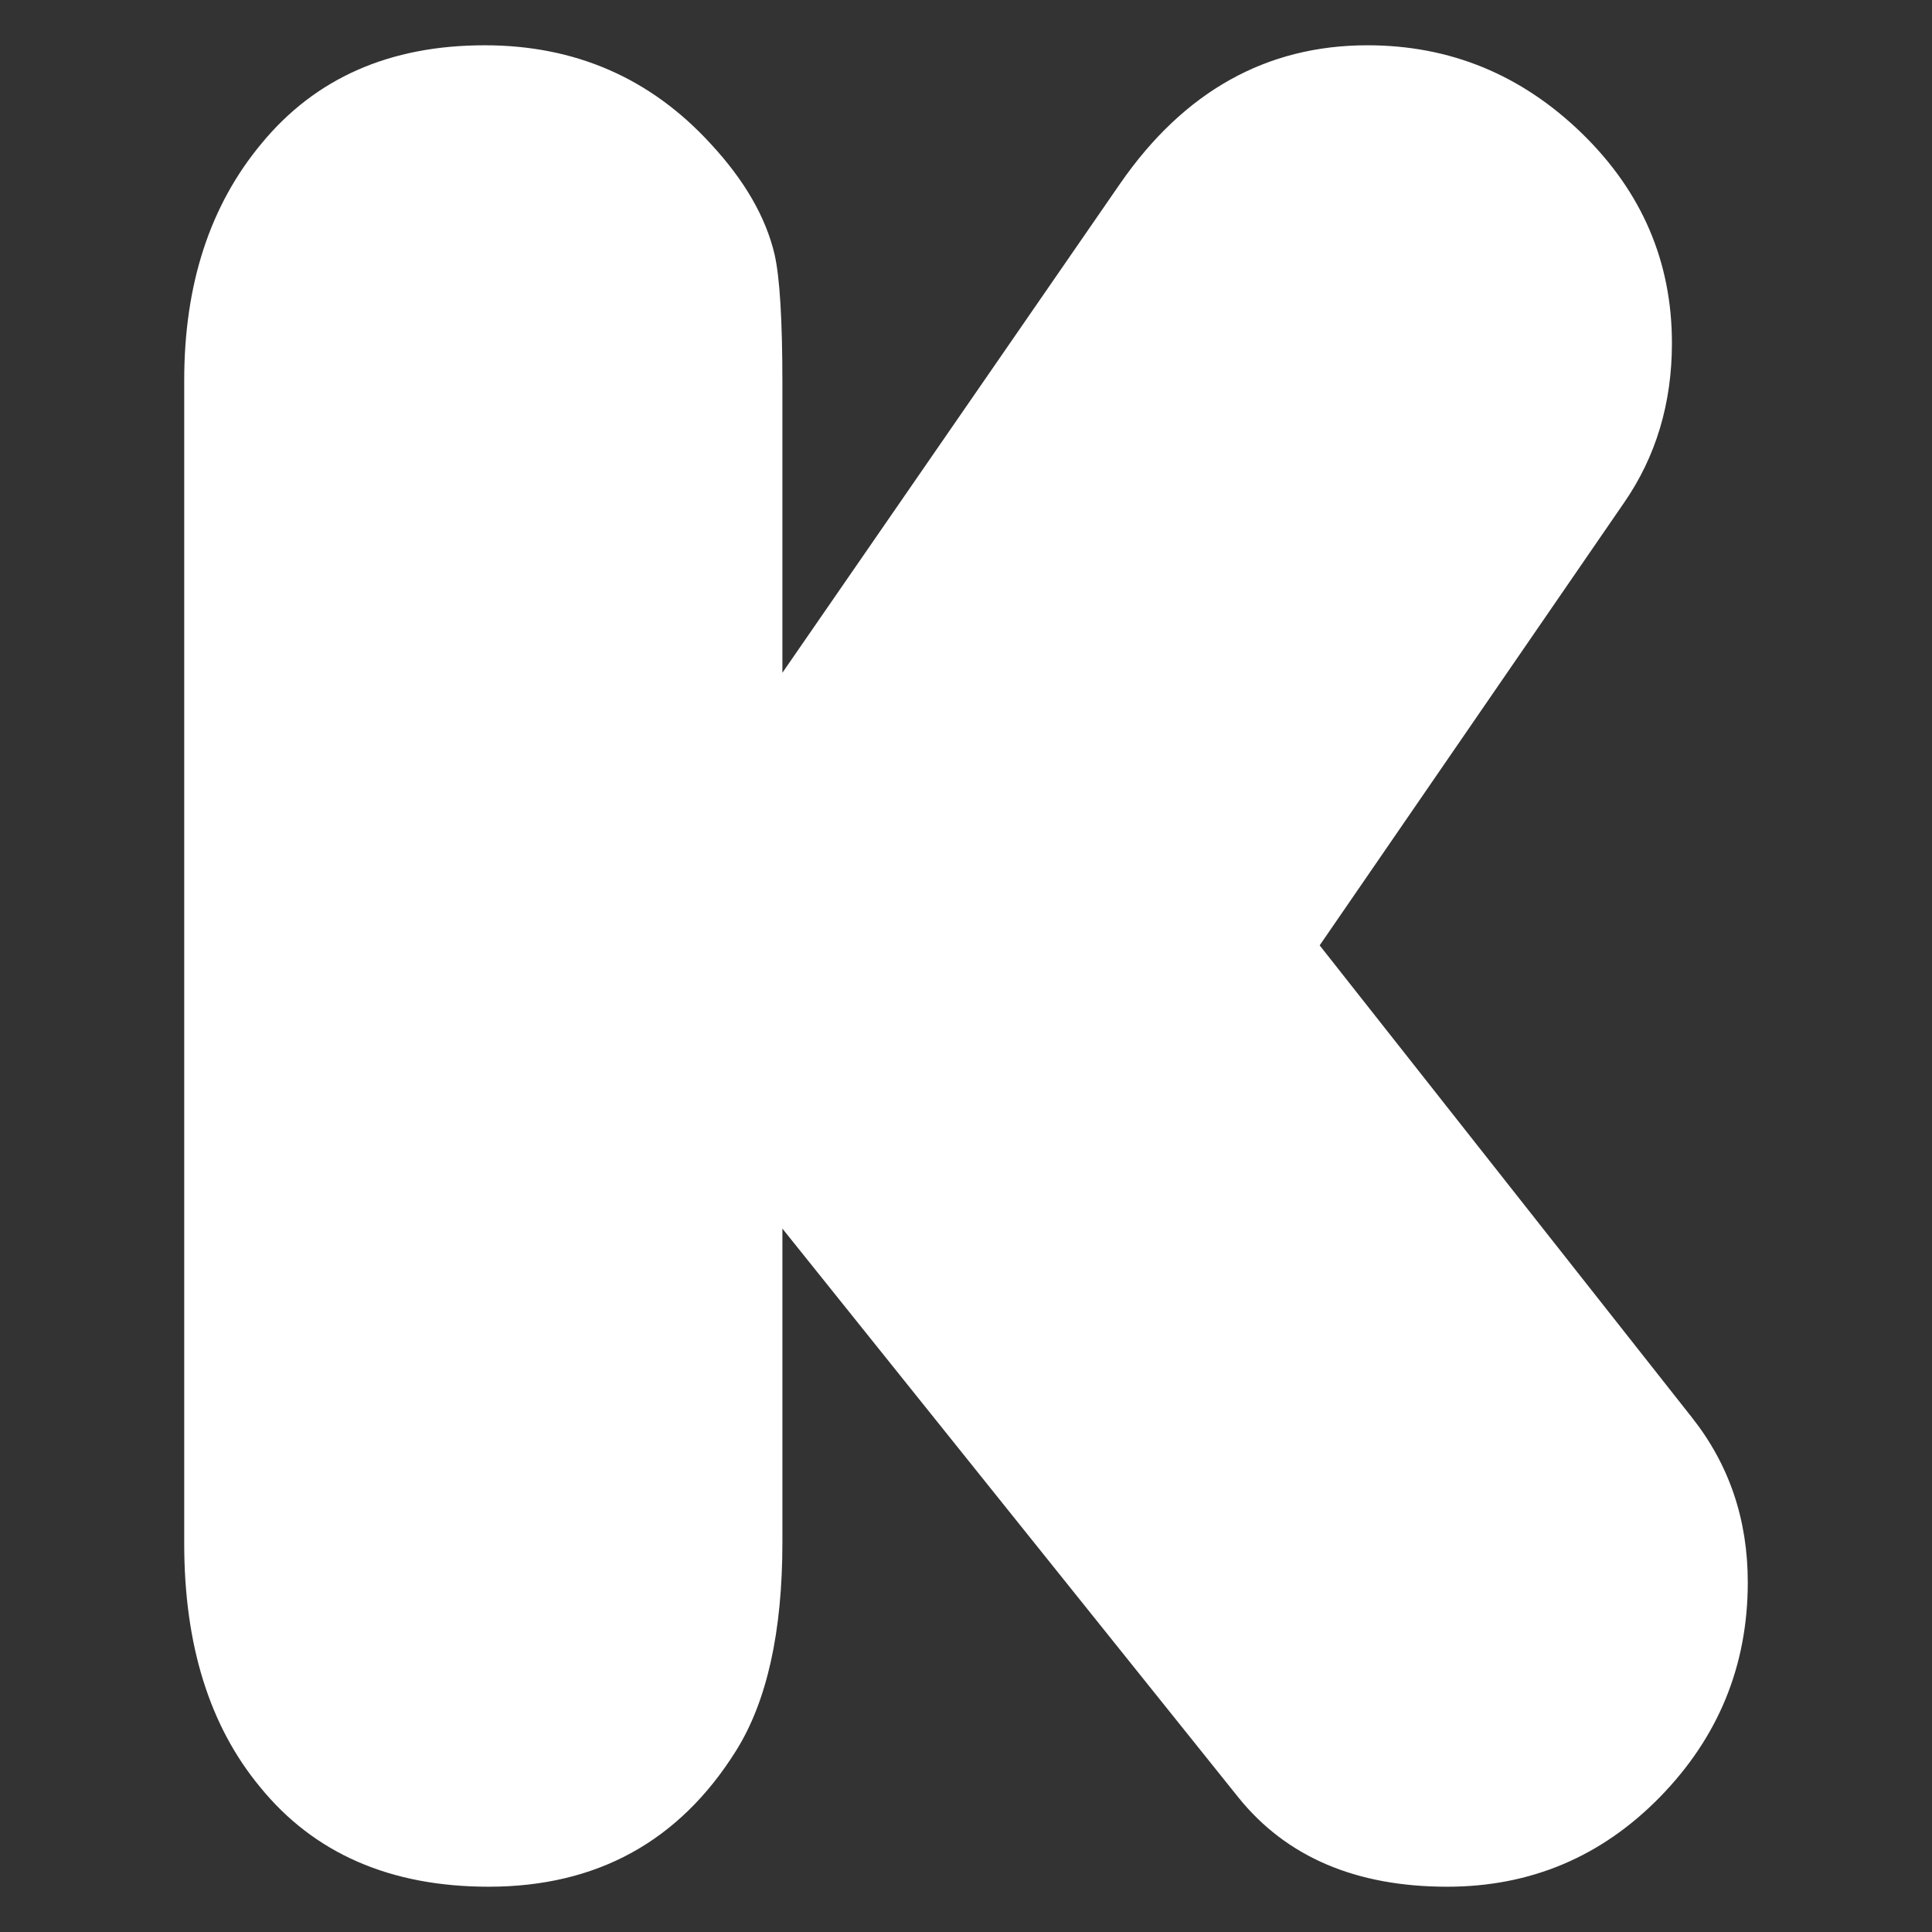 <?xml version="1.0" encoding="utf-8"?>
<!-- Generator: Adobe Illustrator 16.0.0, SVG Export Plug-In . SVG Version: 6.00 Build 0)  -->
<!DOCTYPE svg PUBLIC "-//W3C//DTD SVG 1.1//EN" "http://www.w3.org/Graphics/SVG/1.1/DTD/svg11.dtd">
<svg version="1.1" id="Layer_1_-_copie" xmlns="http://www.w3.org/2000/svg" xmlns:xlink="http://www.w3.org/1999/xlink" x="0px"
	 y="0px" width="512px" height="512px" viewBox="0 0 512 512" enable-background="new 0 0 512 512" xml:space="preserve">
<rect x="0" y="0" width="512" height="512" fill="#333333" stroke="none"/>
<path fill="#FFFFFF" d="M207.346,178.285l89.507-129.636C313.764,24.222,335.636,12,362.39,12c21.848,0,40.751,7.761,56.735,23.249
	c15.976,15.501,23.953,34.076,23.953,55.689c0,15.946-4.233,30.063-12.675,42.272l-80.678,117.322l98.637,125.098
	c9.855,12.447,14.818,26.998,14.818,43.681c0,22.083-7.762,41.031-23.26,56.906C424.42,492.063,405.614,500,383.517,500
	c-24.158,0-42.599-7.873-55.299-23.62L207.343,325.59v83.169c0,23.708-4.083,42.148-12.33,55.285
	C179.999,487.988,158.163,500,129.499,500c-26.06,0-46.277-8.817-60.597-26.443c-13.408-16.199-20.083-37.689-20.083-64.479V100.788
	c0-25.364,6.769-46.267,20.439-62.704C83.579,20.674,103.299,12,128.445,12c23.955,0,43.921,8.674,59.871,26.083
	c8.931,9.618,14.587,19.374,16.936,29.252c1.399,6.09,2.09,17.473,2.09,34.163v76.787H207.346z"/>
</svg>
